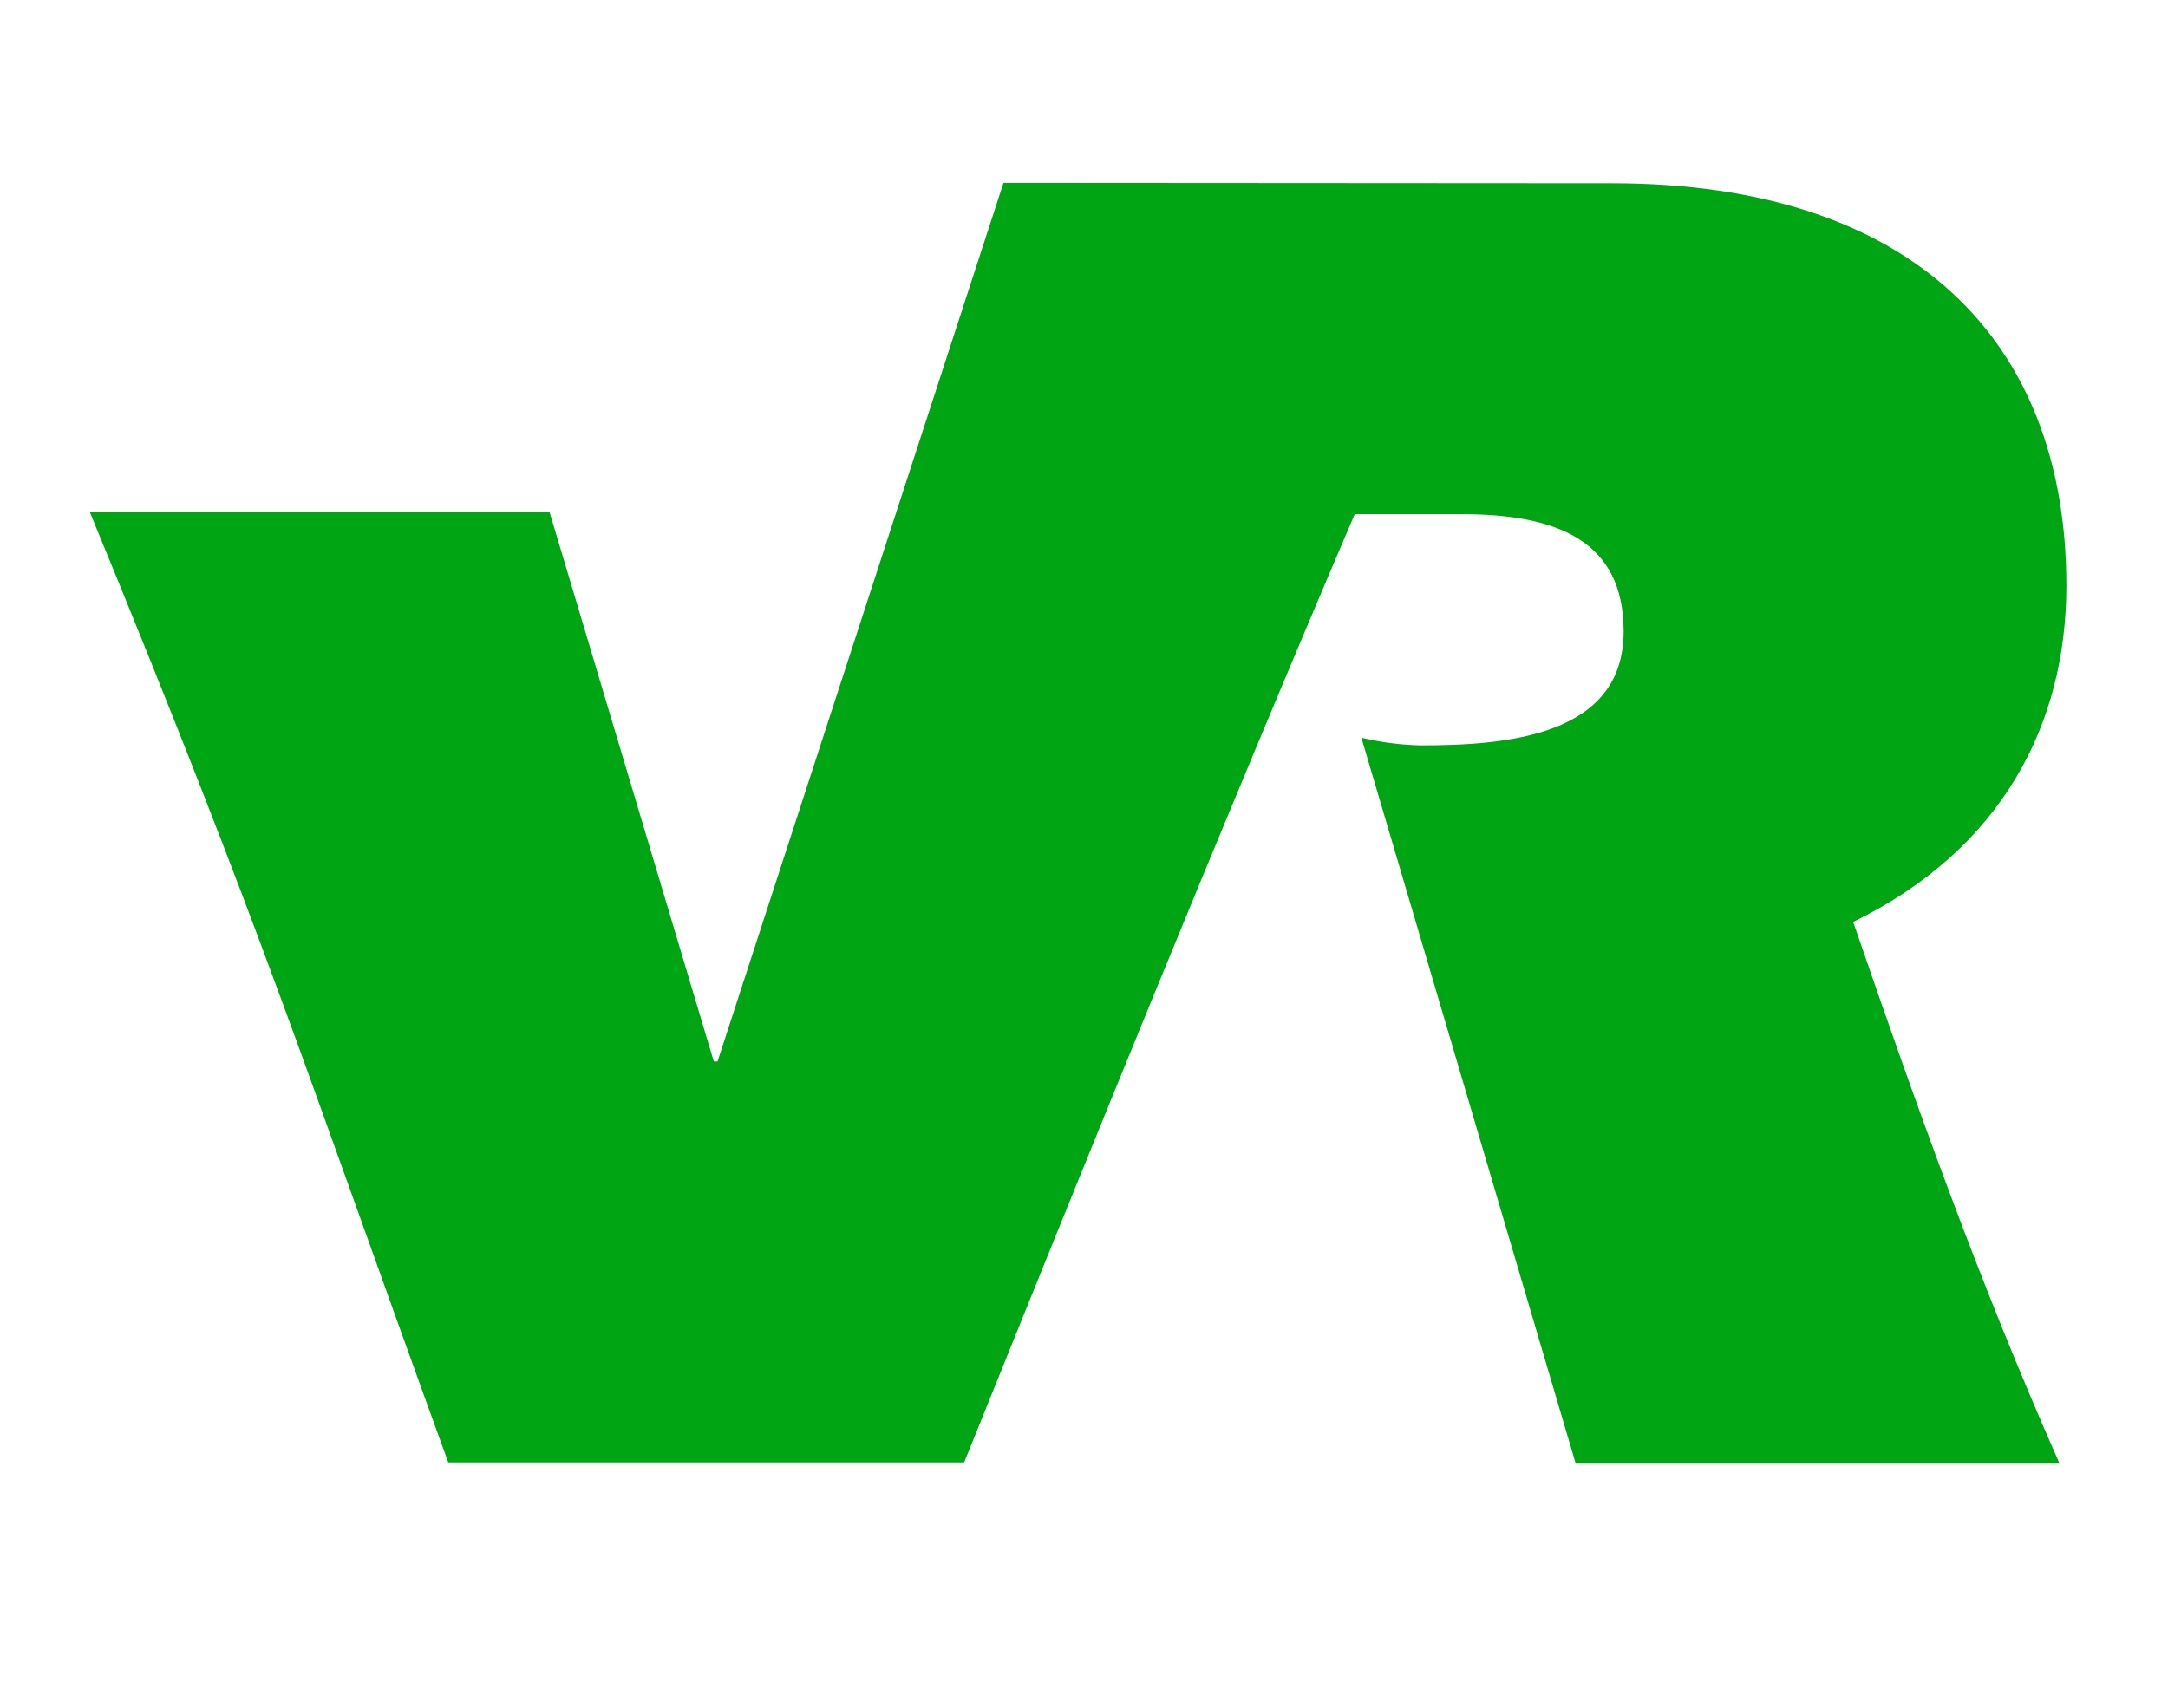 <svg width="33" height="26" viewBox="0 0 33 26" fill="none" xmlns="http://www.w3.org/2000/svg">
<path d="M24.539 2.79C29.092 2.79 31.453 5.17 31.453 8.915C31.453 11.017 30.479 12.927 28.208 14.036C29.163 16.813 30.117 19.496 31.344 22.271H23.981L20.722 11.231C21.019 11.302 21.322 11.341 21.627 11.348C22.918 11.348 24.714 11.211 24.714 9.613C24.714 8.238 23.71 7.828 22.245 7.828H20.621C18.564 12.639 16.613 17.461 14.676 22.265H6.823C4.575 16.073 4.037 14.28 1.367 7.796H8.365L10.865 16.16H10.922L15.274 2.784L24.539 2.79Z" fill="#00A513"/>
</svg>
